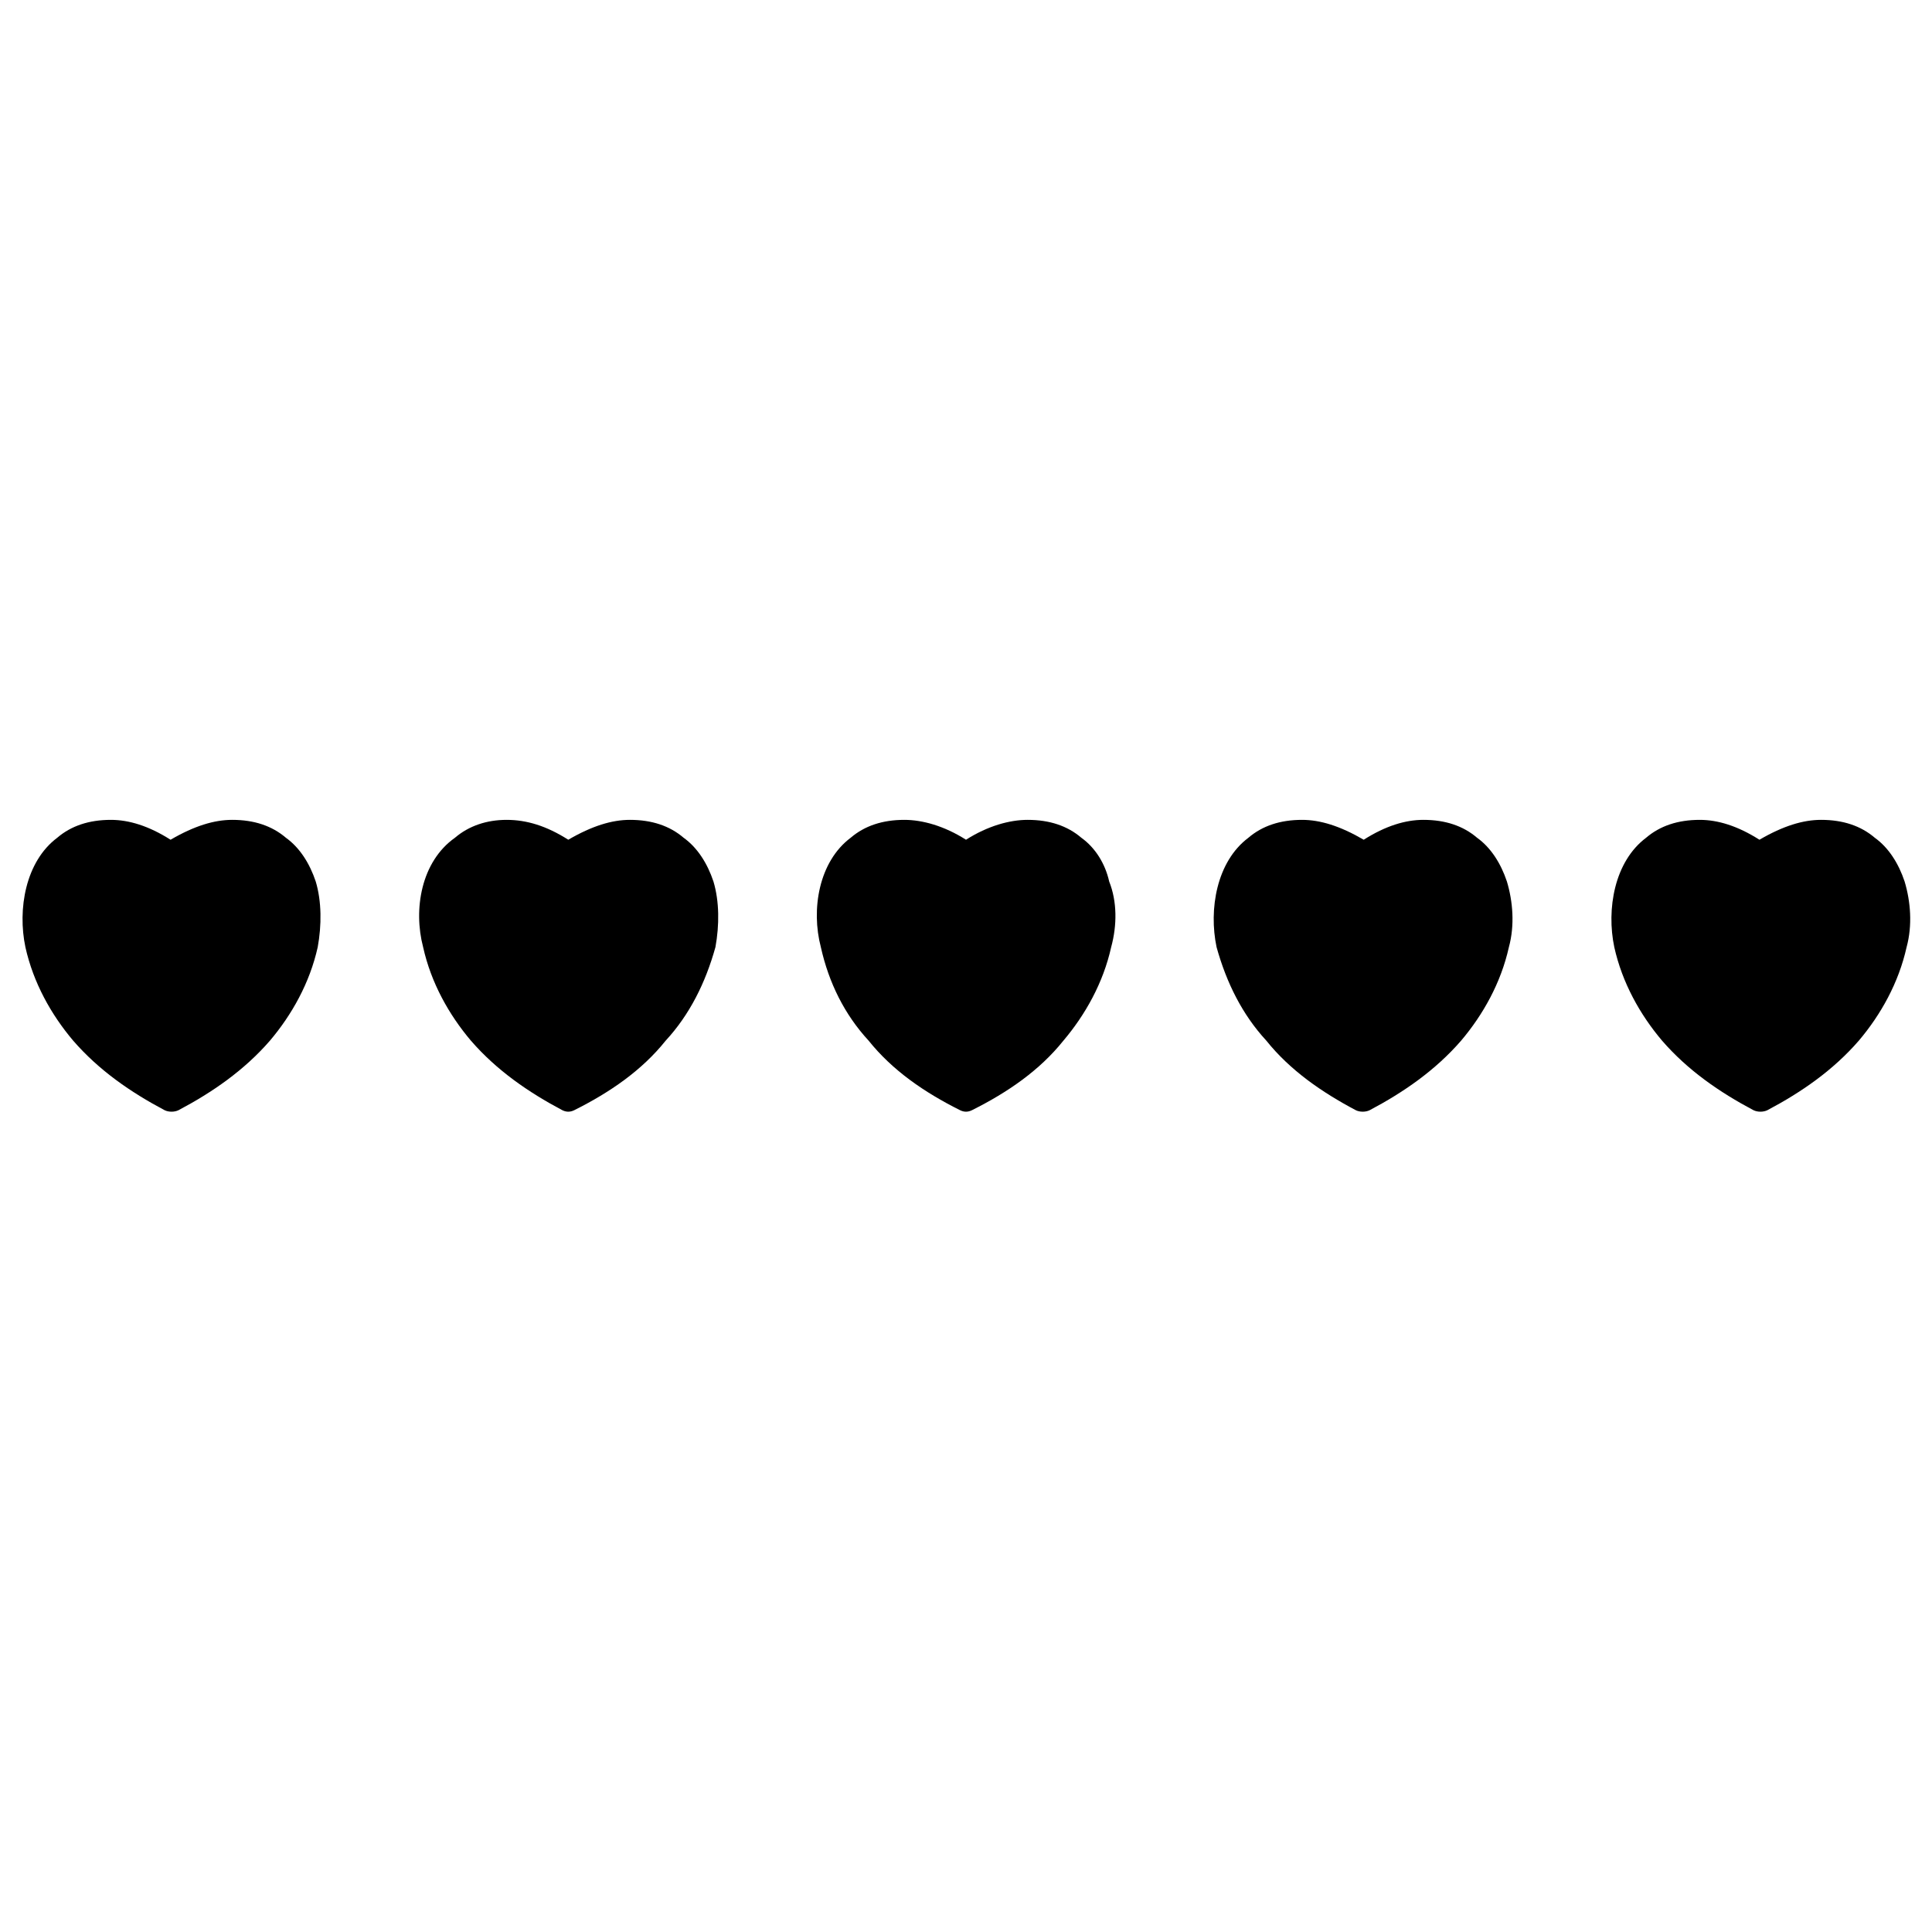<?xml version="1.0" encoding="UTF-8"?>
<!-- Uploaded to: ICON Repo, www.svgrepo.com, Generator: ICON Repo Mixer Tools -->
<svg fill="#000000" width="800px" height="800px" version="1.1" viewBox="144 144 512 512" xmlns="http://www.w3.org/2000/svg">
 <path d="m189.2 366.54c6.324-3.688 11.594-5.269 16.336-5.269 5.797 0 10.539 1.582 14.23 4.742 3.688 2.637 6.324 6.852 7.906 11.594 1.582 5.269 1.582 11.594 0.527 17.391-2.109 9.484-6.852 17.918-12.648 24.77-6.852 7.906-15.281 13.703-24.242 18.445-1.055 0.527-2.637 0.527-3.688 0-8.957-4.742-17.391-10.539-24.242-18.445-5.797-6.852-10.539-15.281-12.648-24.77-2.109-10.012 0-22.66 8.434-28.984 3.688-3.16 8.434-4.742 14.23-4.742 4.742 0 10.012 1.582 15.809 5.269zm421.07 0c6.324-3.688 11.594-5.269 16.336-5.269 5.797 0 10.539 1.582 14.23 4.742 3.688 2.637 6.324 6.852 7.906 11.594 1.582 5.269 2.109 11.594 0.527 17.391-2.109 9.484-6.852 17.918-12.648 24.77-6.852 7.906-15.281 13.703-24.242 18.445-1.055 0.527-2.637 0.527-3.688 0-8.957-4.742-17.391-10.539-24.242-18.445-5.797-6.852-10.539-15.281-12.648-24.77-2.109-10.012 0-22.66 8.434-28.984 3.688-3.16 8.434-4.742 14.23-4.742 4.742 0 10.012 1.582 15.809 5.269zm-104.87 0c5.797-3.688 11.066-5.269 15.809-5.269 5.797 0 10.539 1.582 14.23 4.742 3.688 2.637 6.324 6.852 7.906 11.594 1.582 5.269 2.109 11.594 0.527 17.391-2.109 9.484-6.852 17.918-12.648 24.77-6.852 7.906-15.281 13.703-24.242 18.445-1.055 0.527-2.637 0.527-3.688 0-8.957-4.742-17.391-10.539-23.715-18.445-6.324-6.852-10.539-15.281-13.176-24.77-2.109-10.012 0-22.66 8.434-28.984 3.688-3.16 8.434-4.742 14.23-4.742 4.742 0 10.012 1.582 16.336 5.269zm-105.4 0c5.797-3.688 11.594-5.269 16.336-5.269 5.797 0 10.539 1.582 14.23 4.742 3.688 2.637 6.324 6.852 7.379 11.594 2.109 5.269 2.109 11.594 0.527 17.391-2.109 9.484-6.852 17.918-12.648 24.77-6.324 7.906-14.758 13.703-24.242 18.445-1.055 0.527-2.109 0.527-3.16 0-9.484-4.742-17.918-10.539-24.242-18.445-6.324-6.852-10.539-15.281-12.648-24.77-2.637-10.012-0.527-22.66 7.906-28.984 3.688-3.16 8.434-4.742 14.23-4.742 4.742 0 10.539 1.582 16.336 5.269zm-105.4 0c6.324-3.688 11.594-5.269 16.336-5.269 5.797 0 10.539 1.582 14.23 4.742 3.688 2.637 6.324 6.852 7.906 11.594 1.582 5.269 1.582 11.594 0.527 17.391-2.637 9.484-6.852 17.918-13.176 24.77-6.324 7.906-14.758 13.703-24.242 18.445-1.055 0.527-2.109 0.527-3.16 0-8.957-4.742-17.391-10.539-24.242-18.445-5.797-6.852-10.539-15.281-12.648-24.77-2.637-10.012-0.527-22.66 8.434-28.984 3.688-3.16 8.434-4.742 13.703-4.742s10.539 1.582 16.336 5.269z" fill-rule="evenodd"/>
</svg>